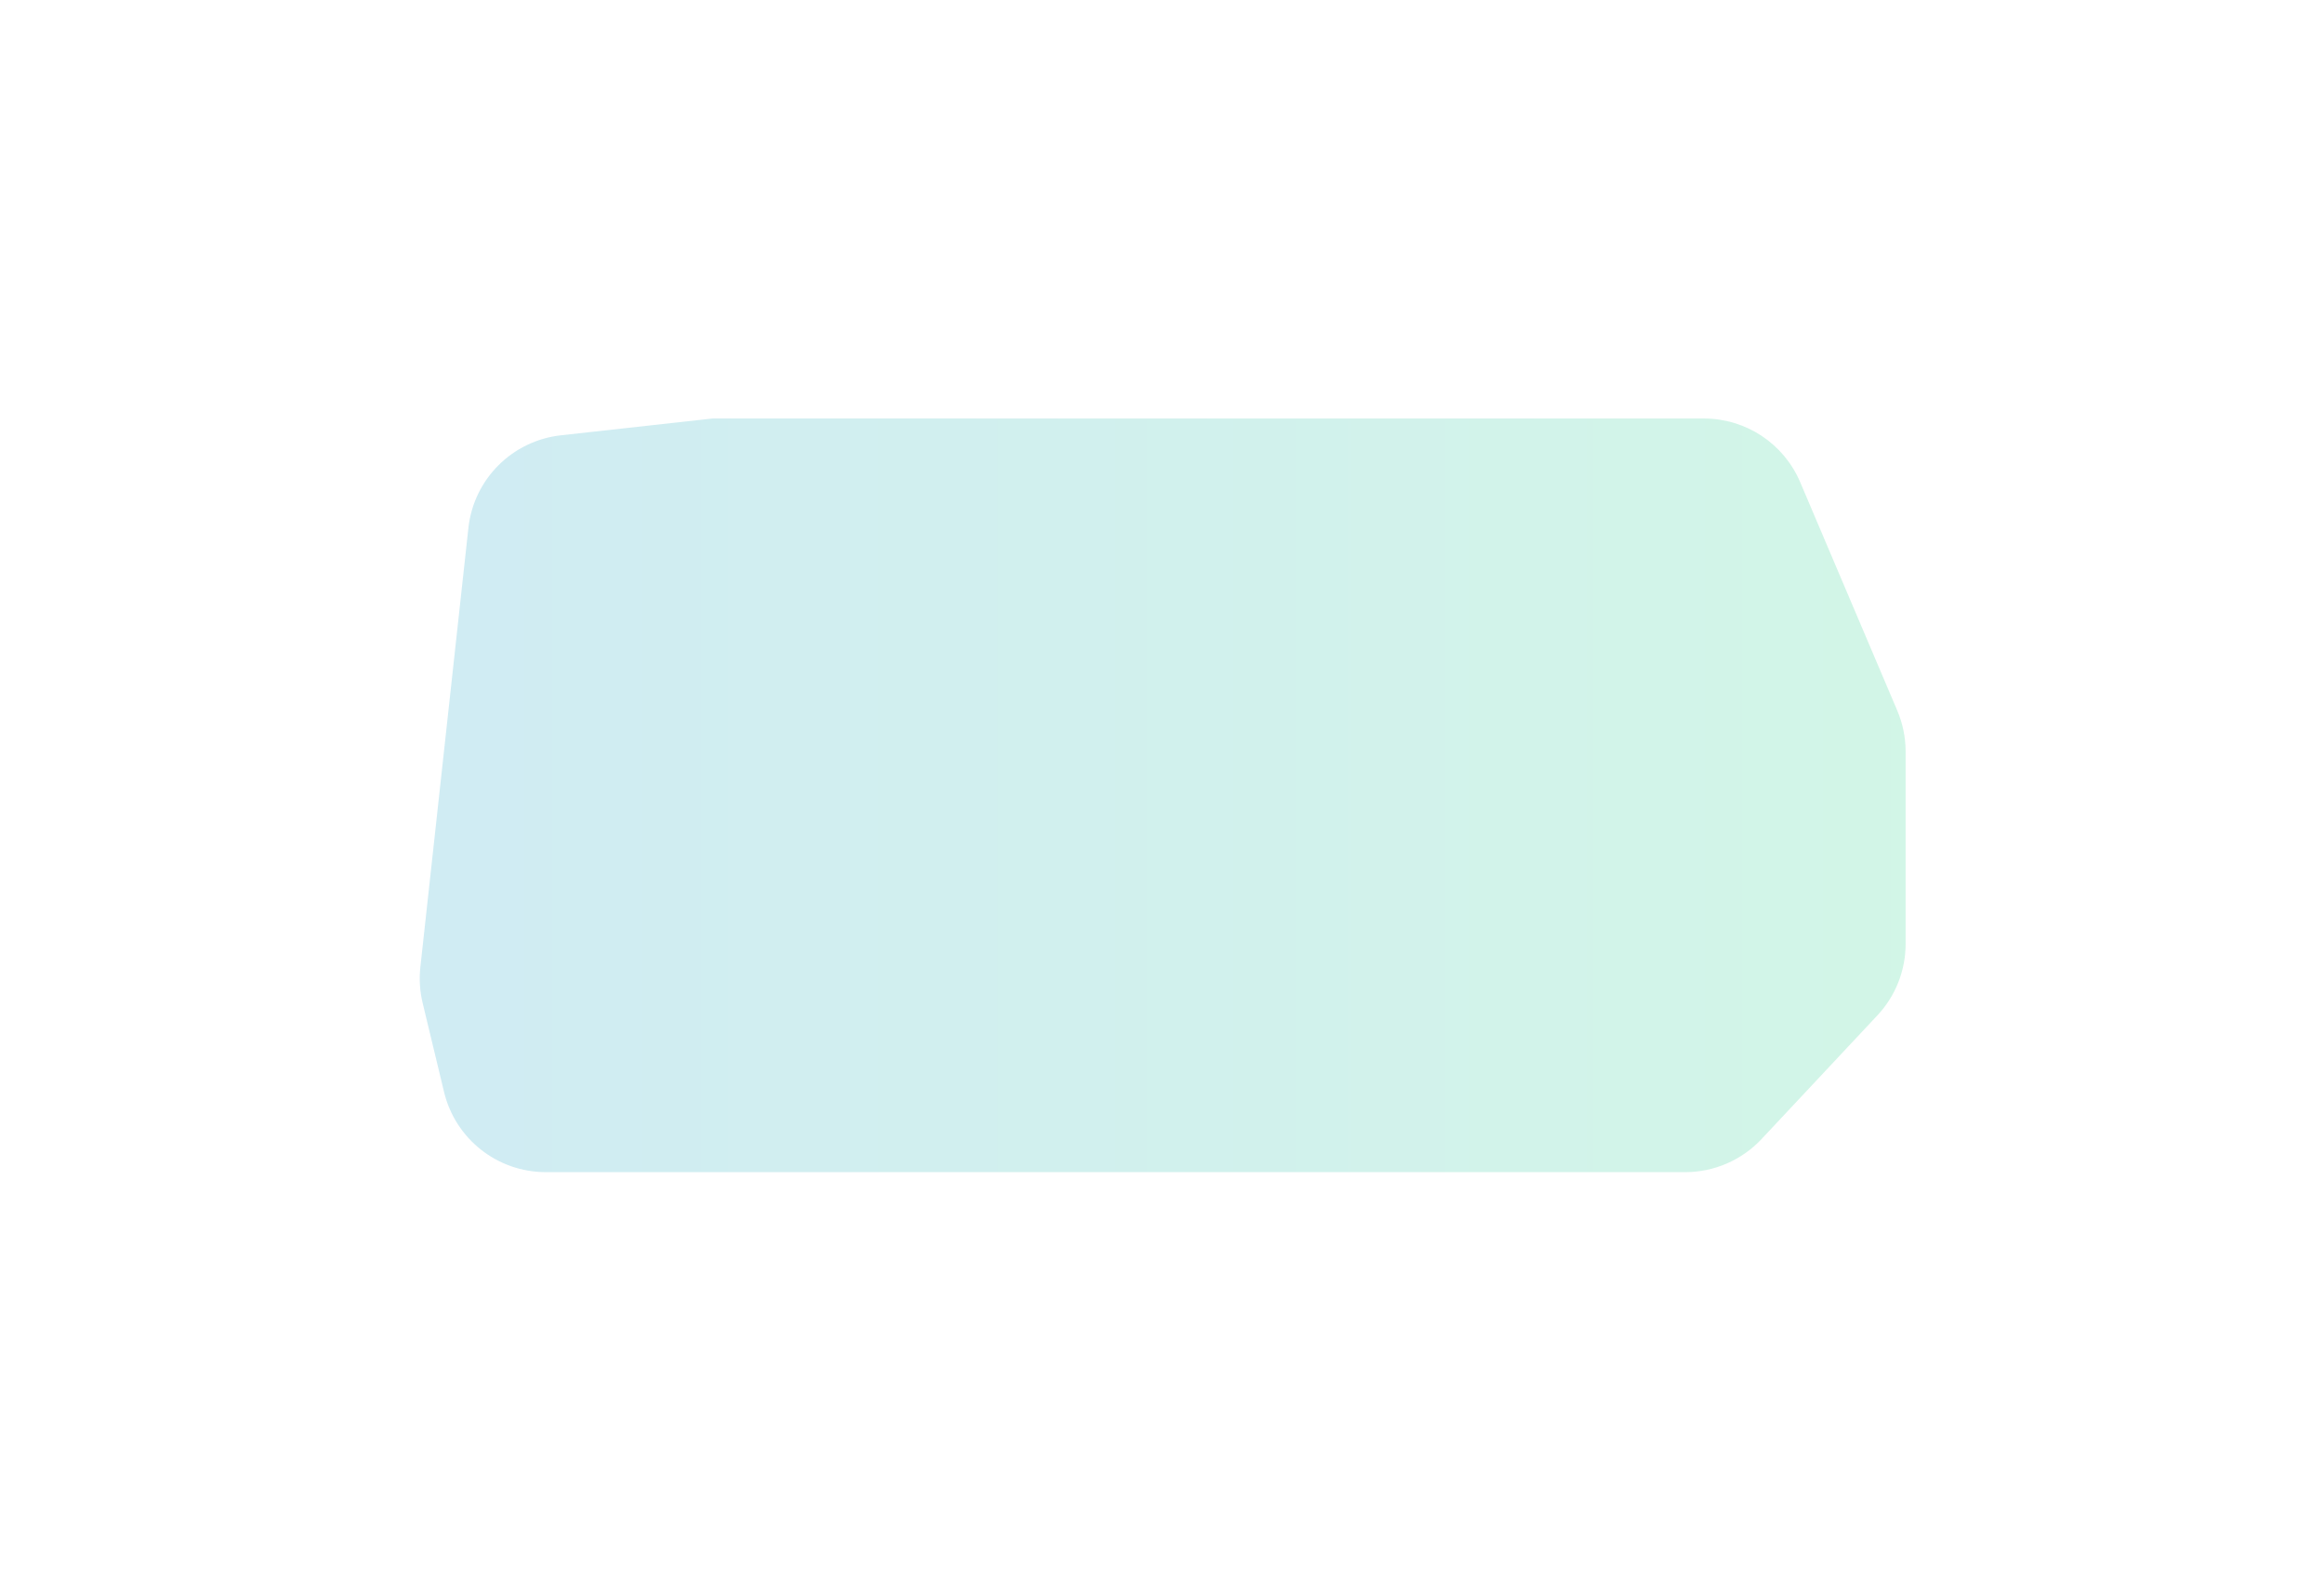 <svg width="1422" height="973" viewBox="0 0 1422 973" fill="none" xmlns="http://www.w3.org/2000/svg">
<g opacity="0.2" filter="url(#filter0_f_262_2543)">
<path d="M286.608 322.93C289.869 293.126 313.382 269.581 343.181 266.28L435.973 256H1042.6C1068.27 256 1091.46 271.337 1101.5 294.961L1160.9 434.678C1164.26 442.597 1166 451.113 1166 459.717V577.387C1166 593.642 1159.82 609.287 1148.7 621.148L1077.85 696.761C1065.75 709.673 1048.84 717 1031.15 717H333.931C304.352 717 278.626 696.729 271.707 667.971L258.609 613.531C256.883 606.356 256.41 598.936 257.213 591.6L286.608 322.93Z" fill="url(#paint0_linear_262_2543)"/>
</g>
<defs>
<filter id="filter0_f_262_2543" x="0.833" y="0" width="1421.17" height="973" filterUnits="userSpaceOnUse" color-interpolation-filters="sRGB">
<feFlood flood-opacity="0" result="BackgroundImageFix"/>
<feBlend mode="normal" in="SourceGraphic" in2="BackgroundImageFix" result="shape"/>
<feGaussianBlur stdDeviation="128" result="effect1_foregroundBlur_262_2543"/>
</filter>
<linearGradient id="paint0_linear_262_2543" x1="256" y1="486.5" x2="1166" y2="486.5" gradientUnits="userSpaceOnUse">
<stop stop-color="#149EC5"/>
<stop offset="1" stop-color="#20D086"/>
</linearGradient>
</defs>
</svg>
